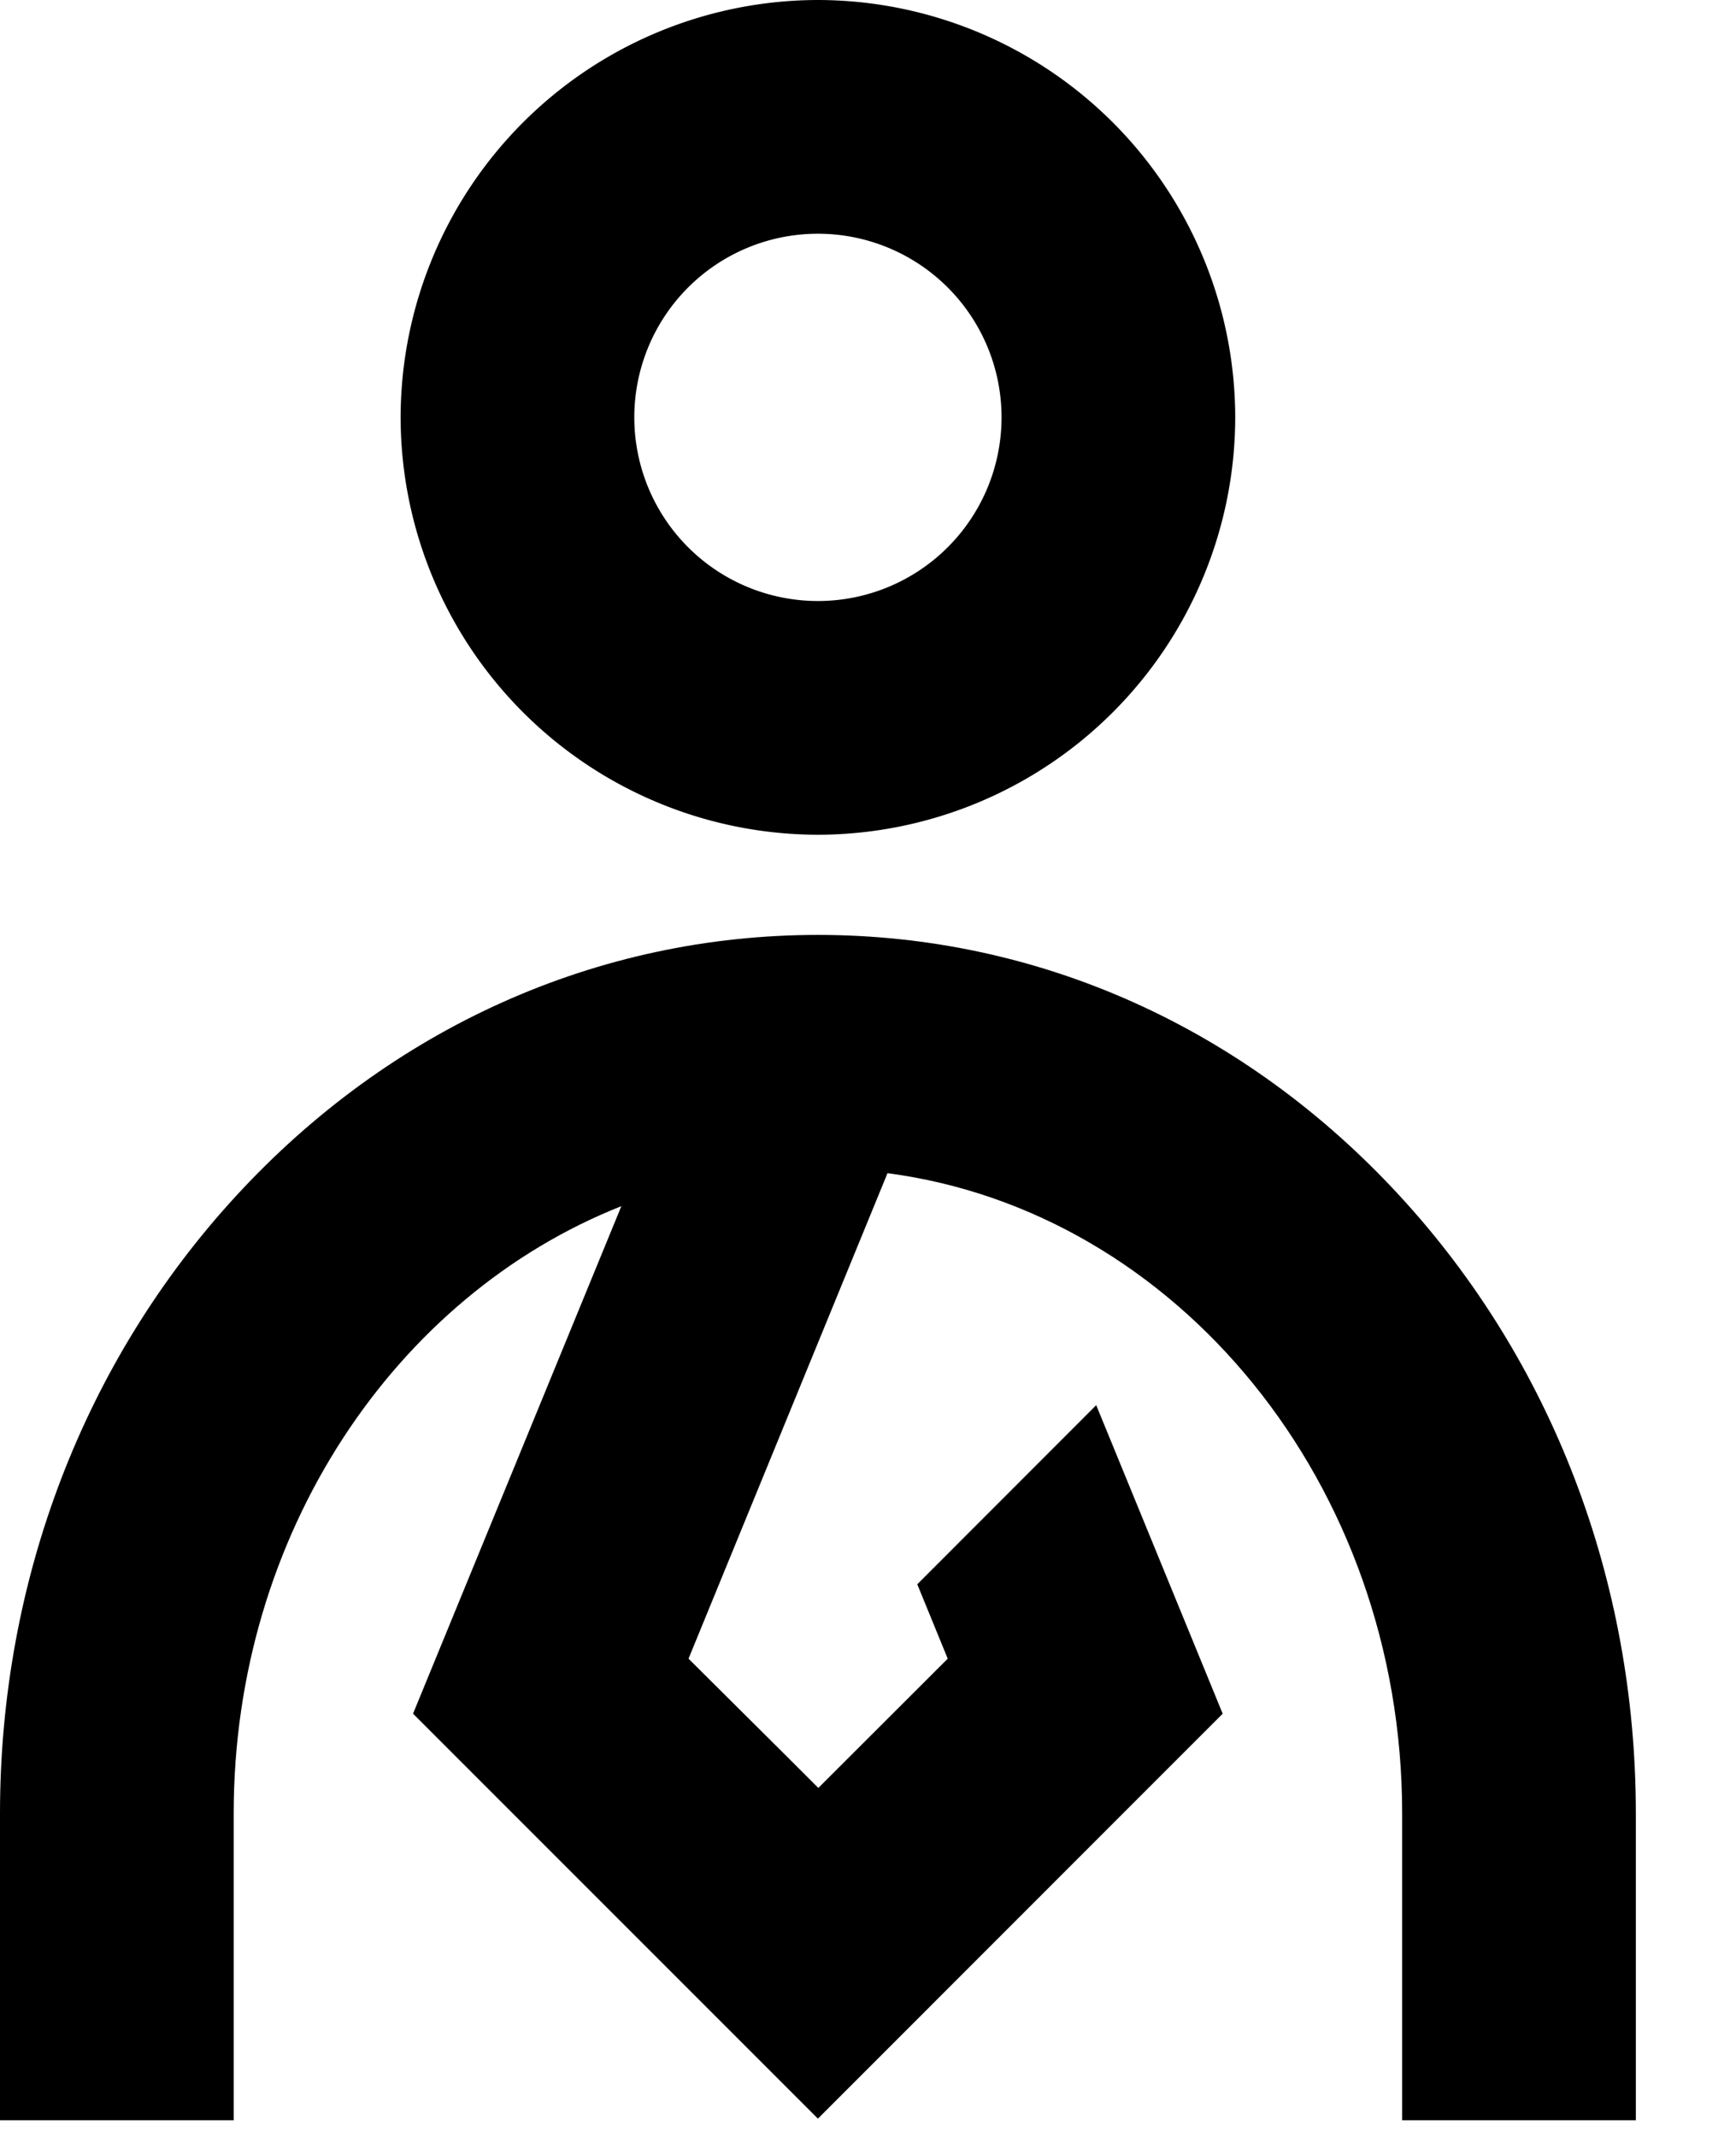 <svg width="13" height="16" fill="none" xmlns="http://www.w3.org/2000/svg"><path fill-rule="evenodd" clip-rule="evenodd" d="M9.25 3.125A3.13 3.13 0 016.125 6.25 3.13 3.13 0 013 3.125 3.13 3.13 0 016.125 0 3.13 3.13 0 019.25 3.125zm-1.75 0a1.375 1.375 0 10-2.75 0 1.375 1.375 0 002.75 0z" fill="#000"/><path d="M10.481 8.953C9.321 7.693 7.775 7 6.125 7s-3.197.694-4.356 1.953C.629 10.191 0 11.834 0 13.578v2.297h1.75v-2.297c0-2.094 1.212-3.878 2.903-4.547l-1.56 3.8 3.032 3.032 2.619-2.62.412-.412-.947-2.31-1.34 1.341.228.557-.969.968-.225-.225-.747-.743 1.49-3.635c2.167.285 3.854 2.325 3.854 4.794v2.297h1.75v-2.297c0-1.744-.628-3.387-1.769-4.625z" fill="#000"/></svg>